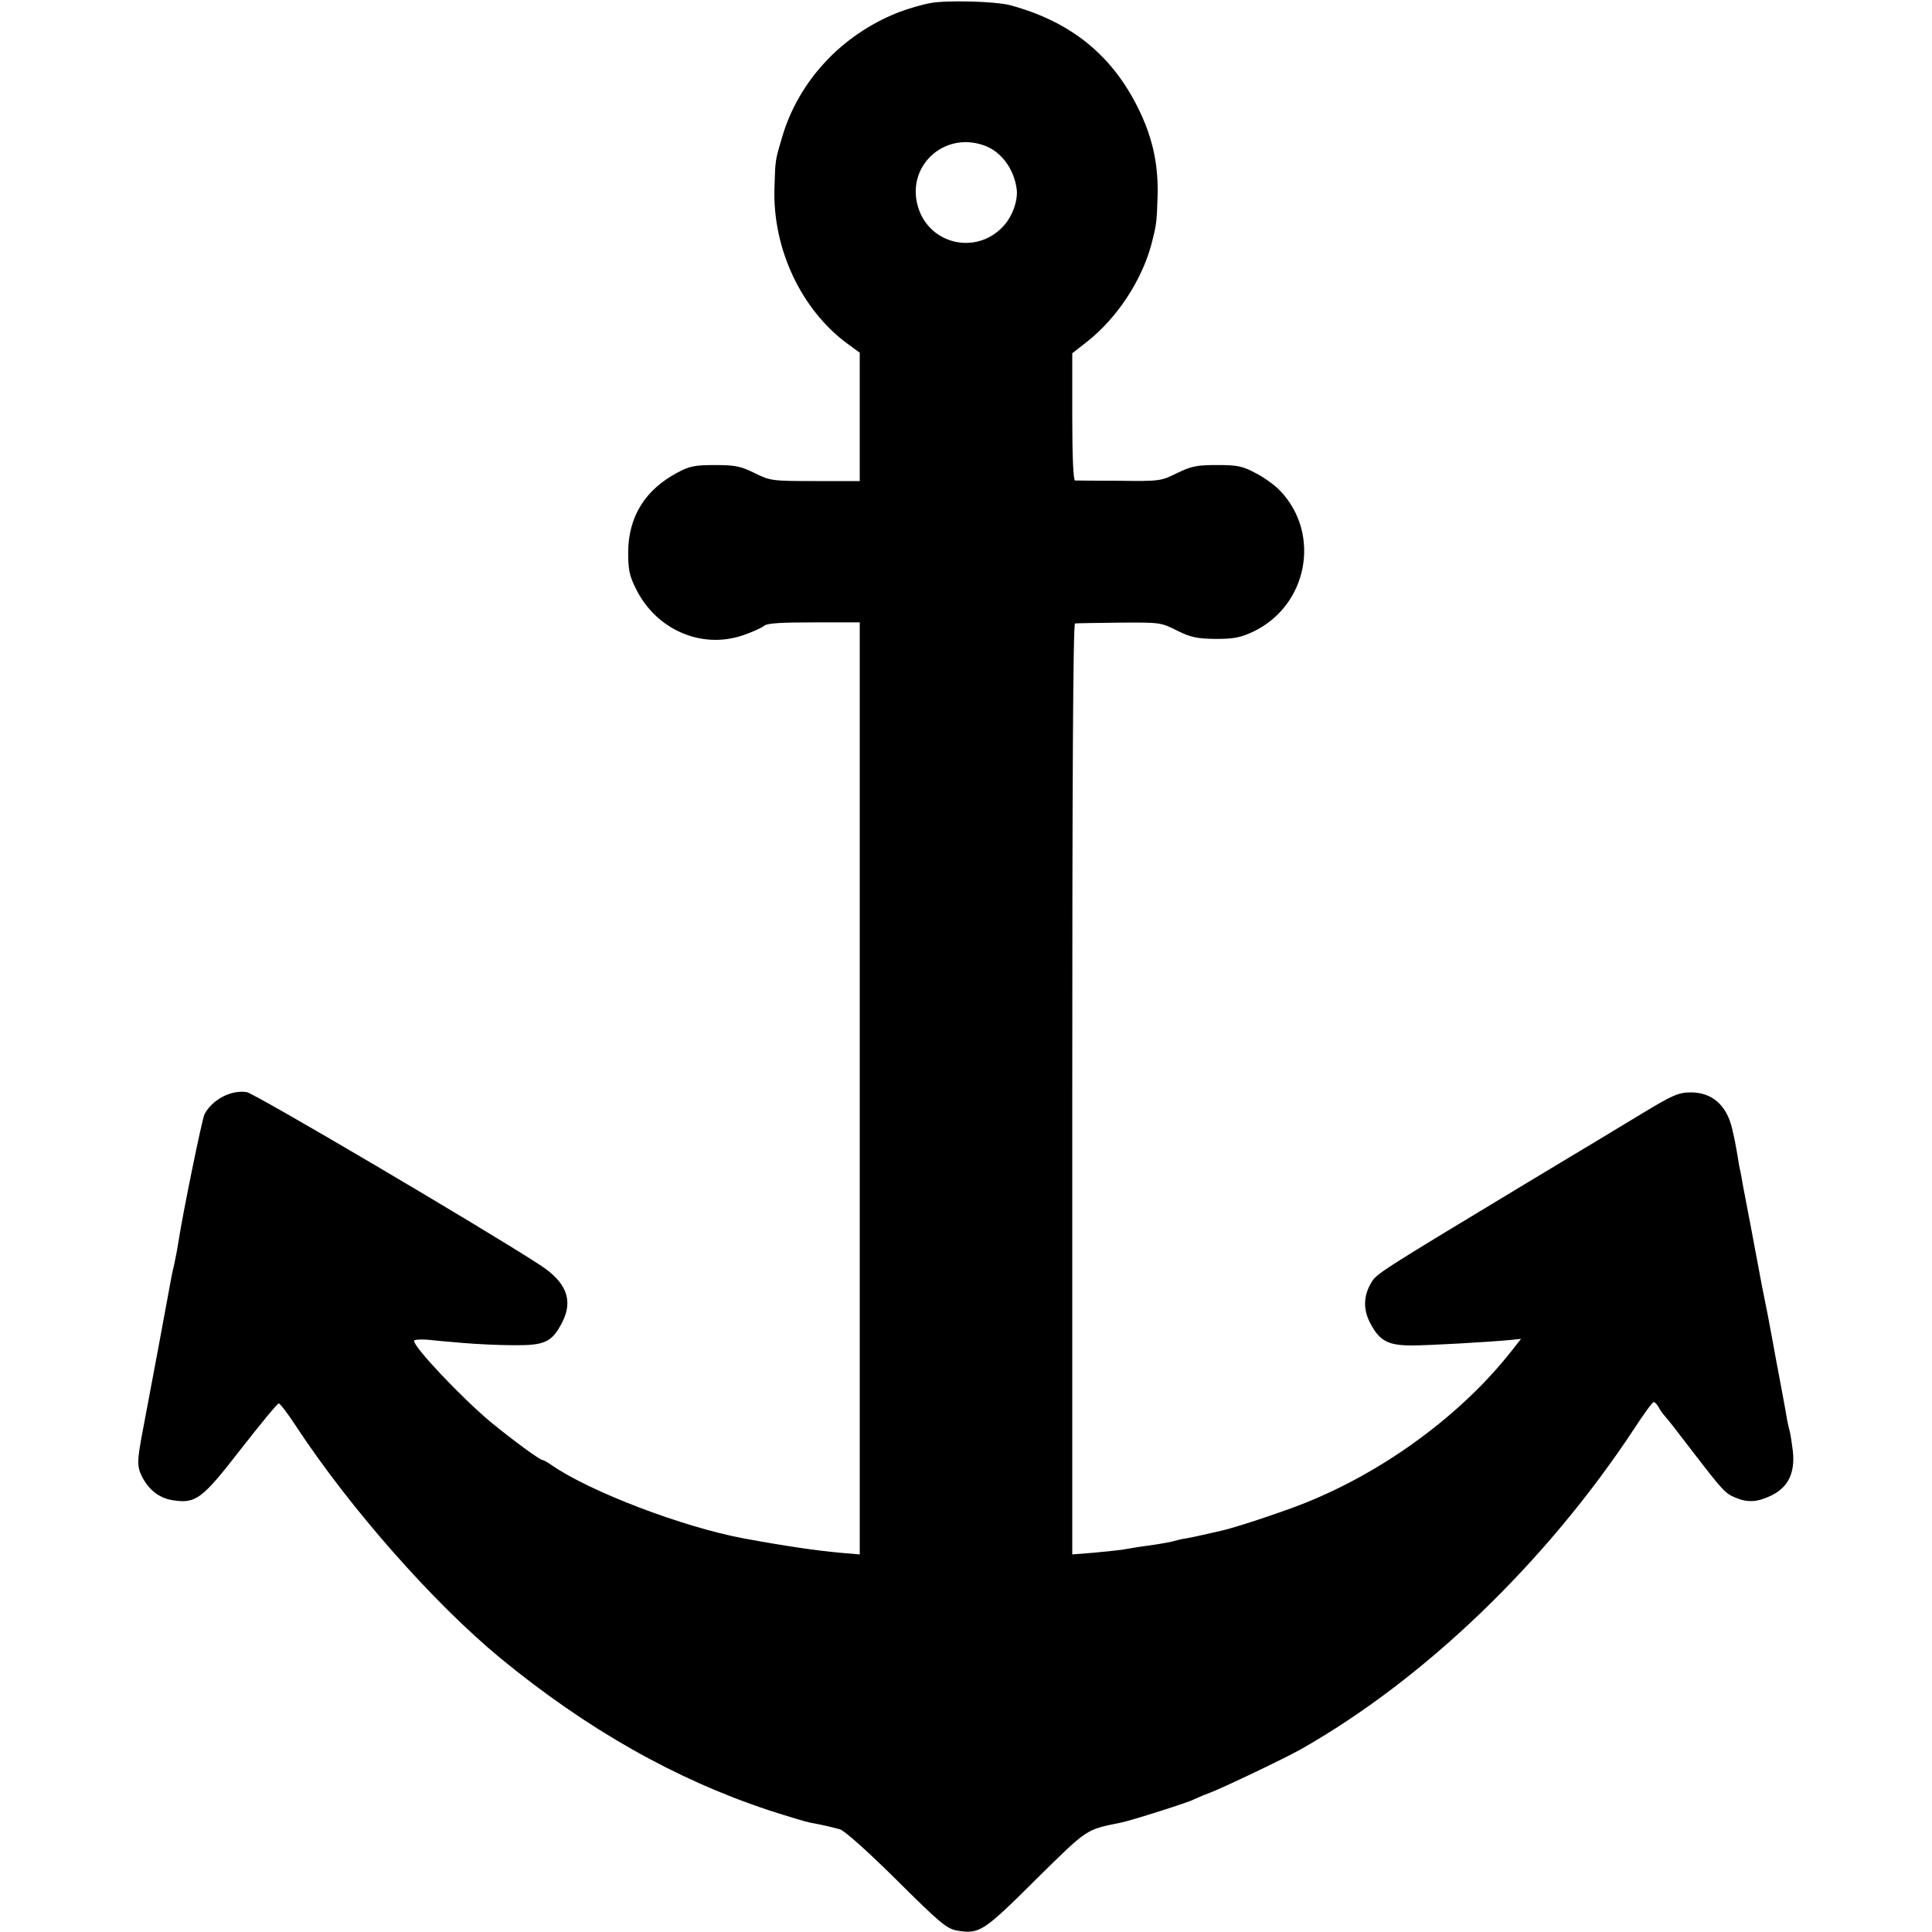 <?xml version="1.0" standalone="no"?>
<!DOCTYPE svg PUBLIC "-//W3C//DTD SVG 20010904//EN"
 "http://www.w3.org/TR/2001/REC-SVG-20010904/DTD/svg10.dtd">
<svg version="1.0" xmlns="http://www.w3.org/2000/svg"
 width="700pt" height="700pt" viewBox="0 0 700 700"
 preserveAspectRatio="xMidYMid meet">
<g transform="translate(0,700) scale(0.1,-0.1)"
fill="#000000" stroke="none">
<path d="M3372 6989 c-30 -5 -84 -21 -120 -35 -203 -81 -358 -247 -418 -450
-25 -85 -25 -80 -28 -186 -7 -219 97 -440 264 -563 l45 -33 0 -233 0 -232
-161 0 c-157 0 -163 1 -220 29 -51 25 -70 29 -144 29 -73 0 -92 -4 -135 -27
-117 -62 -178 -159 -179 -288 0 -63 4 -85 27 -131 73 -151 240 -223 391 -170
32 11 66 26 75 34 12 9 59 12 181 12 l165 0 0 -1689 0 -1688 -70 6 c-89 8
-204 25 -350 52 -221 41 -559 170 -697 266 -14 10 -29 18 -32 18 -10 0 -108
72 -186 136 -106 88 -280 272 -280 296 0 4 21 6 48 4 26 -3 85 -8 132 -12 47
-4 129 -8 182 -8 112 -1 138 11 175 83 41 80 15 146 -81 208 -196 128 -1036
623 -1062 626 -57 9 -125 -27 -153 -80 -9 -18 -78 -355 -95 -465 -3 -21 -10
-57 -15 -80 -6 -24 -13 -59 -16 -78 -8 -46 -70 -377 -95 -509 -24 -125 -25
-143 -4 -184 25 -47 63 -76 112 -83 82 -12 104 4 245 186 71 91 132 165 137
165 5 0 32 -36 61 -80 197 -300 499 -642 741 -842 315 -259 637 -441 977 -553
65 -21 131 -41 147 -44 40 -7 74 -15 107 -24 16 -4 99 -78 205 -183 159 -158
182 -177 220 -184 81 -13 94 -5 284 184 190 187 180 181 308 207 37 7 253 76
265 84 6 3 33 15 60 25 43 16 272 125 330 158 447 254 887 677 1205 1159 35
54 67 98 72 98 4 0 12 -9 18 -19 5 -11 16 -25 23 -33 10 -11 30 -36 104 -133
104 -135 114 -146 150 -161 45 -19 80 -17 130 7 62 30 87 82 79 160 -4 33 -9
64 -11 71 -2 7 -6 24 -9 38 -5 32 -25 138 -31 170 -3 14 -14 75 -25 135 -11
61 -23 121 -26 135 -3 14 -7 36 -10 50 -18 97 -64 341 -70 370 -3 19 -7 40 -8
45 -2 6 -7 33 -11 60 -10 58 -9 50 -19 95 -20 86 -73 132 -150 132 -44 0 -67
-10 -179 -78 -26 -16 -215 -130 -420 -253 -532 -321 -540 -326 -559 -359 -28
-47 -29 -95 -5 -143 35 -68 65 -84 155 -84 72 1 269 12 355 20 l38 4 -33 -42
c-181 -231 -459 -436 -748 -552 -80 -32 -245 -87 -300 -100 -61 -14 -109 -25
-133 -29 -15 -2 -35 -7 -45 -10 -9 -3 -35 -7 -57 -11 -22 -3 -53 -8 -70 -10
-16 -3 -43 -7 -59 -10 -15 -2 -62 -7 -105 -11 l-76 -6 0 1686 c0 1117 3 1686
10 1687 6 1 78 2 160 3 148 1 151 1 210 -29 51 -25 72 -29 140 -30 66 0 90 5
135 26 198 94 248 354 98 511 -19 20 -59 49 -89 64 -47 25 -65 29 -139 29 -74
0 -93 -4 -145 -29 -58 -29 -63 -30 -210 -28 -82 0 -155 1 -160 1 -6 1 -10 84
-10 231 l0 230 55 43 c107 85 195 218 231 349 19 73 20 81 23 172 4 113 -16
210 -64 311 -95 201 -247 326 -470 386 -52 14 -227 19 -288 8z m188 -514 c65
-20 115 -86 124 -163 4 -41 -17 -99 -51 -134 -98 -103 -267 -63 -307 73 -43
144 90 271 234 224z"/>
</g>
</svg>
